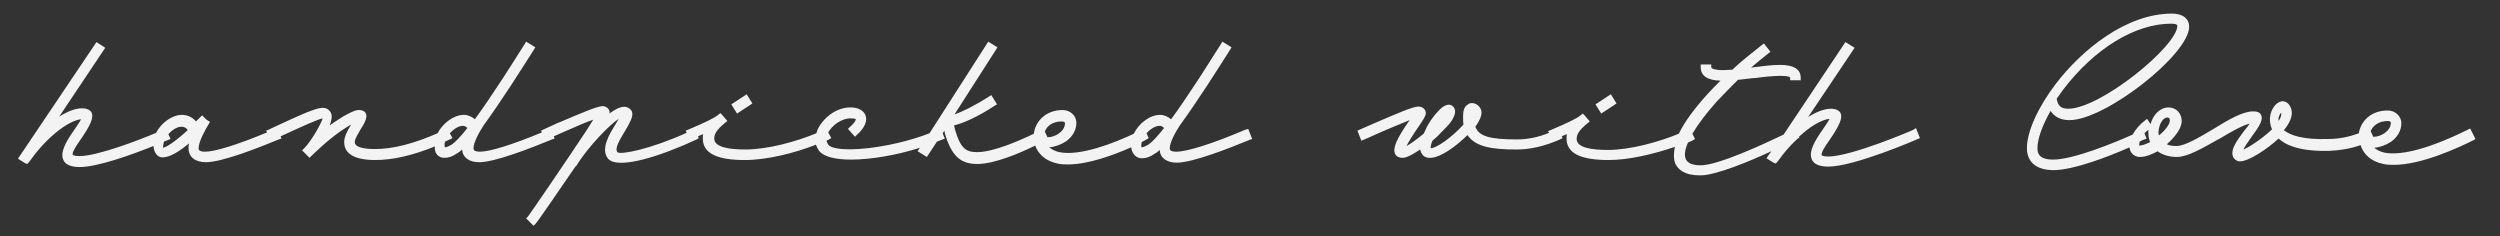 <svg xmlns="http://www.w3.org/2000/svg" xmlns:xlink="http://www.w3.org/1999/xlink" id="Layer_1" x="0px" y="0px" viewBox="0 0 570.2 53.9" style="enable-background:new 0 0 570.2 53.9;" xml:space="preserve">
<rect x="0" y="0" width="570.2" height="53.9" fill="#333333" stroke="none"/>
<style type="text/css">
	.st0{fill:#F3F3F3;}
</style>
<g>
	<polygon class="st0" points="171.6,23.6 170.3,21.5 166.8,23.8 168.1,25.9  "></polygon>
	<path class="st0" d="M284,29.6c-7.5,3.2-13.3,5-15.7,5c-1.5,0-1.5-0.5-1.5-0.8c0-0.6,0.3-2.1,2.3-5.2c1.9-2.6,4-5.7,6.3-9.2   c1.1-1.7,2.3-3.6,3.6-5.6l1.9-3l-2.1-1.3l-0.3,0.5c-2.2,3.4-3.7,5.9-5.1,8c-2.5,3.8-4.6,6.9-6.3,9.2c-0.7-0.6-1.6-1-2.5-1   c-2.4,0-4.9,2-6,4.3c-4.2,2-12.2,5.2-17,4.2c-0.9-0.2-1.7-0.6-2.3-1.1c1.3-0.1,2.7-0.6,3.9-1.4c1.5-1.1,2.3-2.6,2.3-4.2   c0-1.6-1.4-2.9-3.1-2.9c-4.1,0-6.3,2.8-6.6,5.4c-3.1,1.5-9.2,4.2-12.9,4.2c-2.5,0-3.8-0.7-5.1-5.2l-0.2-0.9c2-0.5,5-1.7,9.3-4.5   l0.5-0.3l-1.3-2.1l-0.5,0.3c-3.6,2.3-6.2,3.5-7.9,4.1l9.8-15.3l-2.1-1.3l-13.4,20.9c-9.3,3.6-21.4,4.7-23.1,2.6   c-0.2-0.3-0.3-0.6-0.4-0.9c0.2-0.1,0.4-0.2,0.6-0.3l0.5-0.3l-0.7-1.3c0.9-1.6,3-3.2,5.1-3.2c1,0,1.2,0.2,1.2,0.2   c0,0.1-0.1,0.7-1.4,1.8l-0.4,0.4l1.6,1.8l0.4-0.4c1.8-1.6,2.5-3.2,2-4.5c-0.4-1.1-1.7-1.8-3.4-1.8c-3.4,0-6.3,2.5-7.5,5   c-0.1,0.3-0.2,0.6-0.3,0.9c-4.6,1.9-11.1,3.7-16.2,3.7c-3.3,0-7.1-0.4-7.1-2.5c0-0.9,0.4-1.9,2.5-3.6l0.5-0.4l-1.2-1.4l-0.4-0.4   l-0.5,0.4c-0.8,0.7-3.1,1.8-6.9,3.4l-0.5,0.2l0.2,0.5c-8.2,3.7-15.1,5.1-15.8,4.4c-0.5-0.7,0-2,1.8-4.9c1-1.7,1.8-3.1,1.6-4.1   c-0.1-0.5-0.4-0.8-0.9-1.1c-1-0.6-2.4-0.1-4.3,1.3c0.1-0.4,0-0.7-0.2-1c-0.3-0.4-0.8-0.7-1.4-0.7c0,0,0,0,0,0   c-1.4,0.1-5.3,1.8-9.8,3.7l-0.3,0.1c-0.9,0.4-1.7,0.8-2.6,1.2l-1.3,0.6l0.2,0.4c-6.7,2.8-11.9,4.4-14.1,4.4c-1.5,0-1.5-0.5-1.5-0.8   c0-0.6,0.3-2.1,2.3-5.2c1.9-2.6,4-5.7,6.3-9.2c1.1-1.7,2.3-3.6,3.6-5.6l1.9-3l-2.1-1.3l-0.3,0.5c-2.2,3.4-3.7,5.9-5.1,8   c-2.5,3.8-4.6,6.9-6.3,9.2c-0.7-0.6-1.6-1-2.5-1c-2.3,0-4.8,1.9-6,4.2c-5.5,2.4-10.2,3.6-14.3,3.6c-1.7,0-4.6-0.2-4.6-1.6   c0-0.7,0.9-2.1,1.4-3c1.2-1.8,1.5-2.9,1.1-3.6c-0.3-0.5-0.8-0.7-1.6-0.7c-0.9,0-2.1,0.7-3.6,1.5L77.6,27c-0.8,0.5-1.6,1-2.4,1.6   c0.6-1.6,0.6-2.6,0-3.3c-1.4-1.5-3.1-0.8-14,4.3l-0.5,0.2l0.2,0.4C54.2,33,49,34.6,46.8,34.6c-1.5,0-1.5-0.5-1.5-0.8   c0-1.6,1.7-4.5,2.3-5.5l0.3-0.5l-0.8-0.5l-1-1l-1.4,1.4c-0.7-0.9-1.9-1.5-3.2-1.5c-2.3,0-4.8,1.9-5.9,4.1c-4,1.7-13.4,5.3-17.5,5.3   c-1.3,0-1.5-0.3-1.5-0.3c-0.1-0.2-0.1-0.8,1.6-3.2c2.5-3.6,3.2-5.3,2.7-6.4c-0.3-0.6-1.1-1-2.2-1c-1.5,0-3.3,0.7-5.2,1.9L24,10.9   L22,9.6L4.7,35.3l-0.6,0.9l1.6,1l0.5,0.2l0.3-0.3l0.4-0.5c3.6-5.1,8.6-9.1,11.6-9.4c-0.4,0.8-1.7,2.6-2.3,3.5   c-1.8,2.7-2.4,4.6-1.7,5.9c0.5,1,1.8,1.5,3.7,1.5c4.1,0,12.1-2.9,16.8-4.8c0.1,1.5,0.9,2.6,2.1,2.6c1.7,0,4-1.5,6-3.2   c-0.1,0.4-0.1,0.8-0.1,1.1c0,2,1.5,3.2,4,3.2c3.6,0,12-3.3,16.6-5.2l0.6-0.2l-0.2-0.5c5.2-2.4,8.5-3.9,9.6-4.1   c-0.4,1.3-2.6,5.2-4.2,6.8l-0.5,0.5l1.7,1.7l0.4-0.4c0,0,4.4-4.4,8.1-6.6c0.3-0.2,0.7-0.4,1-0.6c-0.7,1.1-1.6,2.7-1.6,4   c0,2.7,2.4,4.1,7.1,4.1c3.9,0,8.4-1,13.6-3.1C99,35,100,36,101.4,36c0.9,0,1.8-0.3,2.8-1c0.4-0.2,0.8-0.5,1.2-0.9   c0.1,1.8,1.6,2.9,3.9,2.9c3.6,0,12-3.3,16.6-5.2l0.6-0.2l-0.2-0.5l1.8-0.8c3.4-1.5,5.7-2.5,7.2-3c-0.4,0.7-1,1.6-1.7,2.7   c-4.3,6.5-12.7,18.8-13.2,19.4l-0.4,0.4l1.7,1.7l0.4-0.4c0.6-0.6,5.6-8,9.2-13.2h0.1l0.2-0.3c2.5-4.1,7.4-9.1,9.5-10.5   c-0.2,0.3-0.4,0.8-0.8,1.4c-1.3,2.1-3.4,5.5-1.6,7.7c2.3,2.6,12.3-0.7,20.2-4.4l0.5-0.3l-0.2-0.4c0.4-0.2,0.8-0.4,1.2-0.5   c-0.1,0.3-0.1,0.7-0.1,1c0,3.3,3.1,4.9,9.6,4.9c5,0,11.4-1.6,16.2-3.5c0.2,0.5,0.4,1,0.8,1.5c1.1,1.3,3.8,1.9,7.2,1.9   c4.5,0,10.4-1,15.7-2.7l-0.5,0.8l2.1,1.3l2.3-3.5c0.4-0.2,0.9-0.3,1.3-0.5l0.5-0.2l-0.5-1.2l0.4-0.6l0.1,0.6c1.5,5.1,3.5,7,7.4,7   c3.9,0,9.8-2.5,13.2-4.2c0.7,1.9,2.3,3.5,5.1,4.1c0.8,0.2,1.6,0.2,2.4,0.2c4.6,0,10.3-2.1,14.4-3.9c0.2,1.5,1.1,2.5,2.5,2.5   c0.9,0,1.8-0.3,2.8-1c0.4-0.2,0.8-0.5,1.2-0.9c0.1,1.8,1.6,2.9,3.9,2.9c3.6,0,12-3.3,16.6-5.2l0.6-0.2l-0.9-2.3L284,29.6z    M37.4,32.3c0.6-0.2,0.9-0.4,1-0.4l0.5-0.2l-0.5-1.1c0.9-1,2-1.7,3-1.7c0.6,0,1.2,0.3,1.4,0.8c-3.2,2.9-4.8,3.8-5.6,4   c0-0.1,0-0.2,0-0.4C37.3,32.9,37.3,32.6,37.4,32.3z M101.5,32.3c0.4-0.2,0.7-0.3,1.1-0.5l0.6-0.3l-0.6-1.1c0.9-1,2-1.7,3-1.7   c0.3,0,0.6,0.1,1,0.5c-1.5,1.9-2.7,3.2-3.6,3.8c-0.9,0.5-1.3,0.6-1.5,0.6c0,0-0.1-0.1-0.1-0.5C101.4,32.9,101.4,32.6,101.5,32.3z    M260.4,32.4c0.4-0.2,0.8-0.4,1.1-0.6l0.5-0.3l-0.5-1.1c0.9-1,2-1.7,3-1.7c0.3,0,0.6,0.1,1,0.5c-1.5,1.9-2.7,3.2-3.6,3.8   c-0.9,0.5-1.3,0.6-1.5,0.6c0,0-0.1-0.1-0.1-0.5C260.3,32.9,260.4,32.7,260.4,32.4z M238.3,30c0.5-1.3,1.8-2.3,3.9-2.3   c0.3,0,0.7,0.1,0.7,0.4c0,1.9-2.3,3.2-3.9,3.2c0,0,0,0-0.1,0L238.3,30z"></path>
	<polygon class="st0" points="368.7,23.6 367.4,21.5 363.9,23.8 365.2,25.9  "></polygon>
	<path class="st0" d="M436.4,29.6c-0.1,0.1-14.2,6.1-19.4,6.1c-1.3,0-1.5-0.3-1.5-0.3c-0.1-0.2-0.1-0.8,1.6-3.2   c2.5-3.6,3.2-5.3,2.7-6.4c-0.3-0.6-1.1-1-2.2-1c-1.5,0-3.3,0.7-5.2,1.9l10.6-15.8l-2.1-1.3l-14.1,21.1c-4.4,2.1-14.9,7-18.9,7   c-1.9,0-3-0.5-3.4-1.4c-0.4-0.9-0.2-2.2,0.5-3.8c0.4-0.2,0.8-0.3,1.1-0.5l0.5-0.3l-0.6-1.2c1.3-2.2,3.2-4.7,5.6-7.4   c1.7-1.8,3.3-3.4,4.8-4.9l0.1,0c1.2-0.1,2.3-0.3,3.5-0.4l0.3,0c2.2-0.3,4.2-0.5,5.8-0.5c1.9,0,2.2,0.3,2.2,0.4v0.6h2.4v-0.6   c0-1.9-1.6-2.9-4.7-2.9c-1.9,0-4.2,0.3-6.5,0.6l-0.1,0c1.3-1.1,2.6-2.2,3.9-3.2l0.5-0.4l-1.5-1.9l-0.5,0.4   c-2.4,1.9-4.7,3.7-6.7,5.6c-0.7,0-1.4,0.1-2.1,0.1c-1.7,0-2.7-0.3-2.7-0.7v-0.6h-2.4v0.6c0,2,1.5,3,4.5,3.1c-0.9,0.9-1.9,1.9-2.9,3   c-3,3.3-5.3,6.4-6.6,9.1c-4.6,1.9-11.1,3.7-16.2,3.7c-3.3,0-7.1-0.4-7.1-2.5c0-0.9,0.4-1.9,2.5-3.6l0.5-0.4l-1.2-1.4l-0.4-0.4   l-0.5,0.4c-0.8,0.7-3.1,1.8-6.9,3.4l-0.5,0.2l0.2,0.4c-2.4,1-4.9,1.5-7.3,1.5c-6.2,0-8.7-0.7-9.5-2.9c1.3-1.8,1.7-3.2,1.2-4.1   c-0.3-0.6-0.8-1-1.4-1.2c-0.6-0.2-1.2-0.1-1.6,0.3c-0.7,0.4-1,1.3-1,2.6c0,0.8,0,1.4,0.1,1.9c-2.6,2.9-6.3,5.5-7.5,5.4   c0-0.2,0-0.7,0.4-1.7c0.6-0.5,1.3-1.1,1.9-1.8c0.3-0.3,0.6-0.6,0.9-0.9c0.8-0.8,1.4-1.5,1.8-2.2c1.1-1.9,0.4-2.7-0.1-3.1   c-1.3-0.8-2.8,0.8-3.3,1.4c-0.6,0.6-1.1,1.3-1.6,2c-0.4,0.6-0.9,1.4-1.2,2.2l-0.4,0.8c-1.7,1.4-3.1,2.4-3.9,2.8   c0.4-0.8,1.2-2.2,2.8-4.5c1.1-1.6,1.6-2.4,1.6-3c0-0.8-0.7-1.5-1.7-1.5c-1.2,0-4.5,1.4-11.4,4.4l-2.5,1.1l0.9,2.3l1.4-0.6   c4.2-1.9,7.6-3.3,9.6-4.1c0,0,0,0,0,0c-3,4.3-3.9,6.4-3.3,7.7c0.3,0.6,0.9,0.9,1.7,0.9c0.5,0,1.5-0.2,4-1.9   c0.2,0.9,0.7,1.6,1.5,1.8c0.2,0.1,0.5,0.1,0.8,0.1c2.4,0,6.1-2.8,8.5-5.2c1.8,2.7,5.6,3.3,11.2,3.3c3.2,0,6.5-0.8,9.9-2.3l0.6-0.3   l-0.2-0.4c0.4-0.2,0.8-0.4,1.2-0.5c-0.1,0.3-0.1,0.7-0.1,1c0,3.3,3.1,4.9,9.6,4.9c4.7,0,10.4-1.4,15.1-3c-0.3,1.5-0.3,2.8,0.1,3.8   c0.6,1.3,2,2.7,5.7,2.7c3.5,0,11-3.1,16.2-5.5l-0.5,0.7l-0.6,0.9l1.6,1l0.5,0.2l0.3-0.3l0.4-0.5c1.2-1.7,2.6-3.3,4.1-4.7   c0.1,0,0.1-0.1,0.1-0.1l0.5-0.3l-0.1-0.2c2.6-2.4,5.1-3.9,7-4.1c-0.4,0.8-1.7,2.6-2.3,3.5c-1.8,2.7-2.4,4.6-1.7,5.9   c0.5,1,1.8,1.5,3.7,1.5c5.8,0,19.8-6,20.4-6.3l0.5-0.2l-0.9-2.3L436.4,29.6z"></path>
	<path class="st0" d="M563.4,29.3l-0.6,0.3c-3,1.5-13.2,6.4-19,5.2c-0.9-0.2-1.7-0.6-2.3-1.1c1.3-0.1,2.7-0.6,3.9-1.4   c1.5-1.1,2.3-2.6,2.3-4.2c0-1.6-1.4-2.9-3.1-2.9c-4,0-6.2,2.6-6.6,5.2c-2.2,0.8-4.5,1.3-7,1.3c-5.9,0.2-8.7-0.9-10.1-2   c1.5-1.8,2.1-3.5,1.7-4.8c-0.4-1.3-1.2-1.7-1.7-1.8c-0.8-0.1-1.7,0.4-2.3,1.3c-0.8,1.1-1.3,3.1-0.4,5.1c-2.3,2.2-5.3,4.1-6.5,4.6   c0.2-0.5,0.7-1.3,1.9-3c2-2.6,2.6-4,2.1-4.9c-0.3-0.6-0.9-0.8-1.8-0.8c-2.3,0-5.5,1.8-9.2,4.1c-3.2,1.9-6.4,3.8-8.3,3.8   c-0.9,0-1.7-0.1-2.2-0.4c1.7-1.5,3.4-3.5,3.4-5.3c0-1.8-1.3-3.1-3-3.1c-1.9,0-3.5,1.6-4.1,3.8l-0.8-1.2l-0.5,0.4   c-1.1,0.8-2.1,2-2.8,3.2c-4,1.8-13.5,5.7-18.1,5.7c-3.2,0-3.6-1.4-3.6-2.6c0-2.1,1.1-5.2,3-8.5c0.9,1.4,2.4,2.1,4.3,2.1   c8.2,0,27.3-15,27.3-21.3c0-1.8-1.4-3-3.9-3c-10.5,0-20.6,8.3-26.5,16c-4.1,5.4-6.6,10.9-6.6,14.7c0,3.2,2.2,5,6.1,5   c4.5,0,12.6-3.1,17.3-5.2c0.1,1.3,1.1,2.2,2.4,2.2c1.4,0,2.9-0.7,4-1.3c1.1,0.8,2.6,1.3,4.4,1.3c2.5,0,6-2.1,9.4-4l0.4-0.2   c2.5-1.5,5.1-3,6.8-3.4c-0.3,0.5-0.8,1.1-1.3,1.7c-1.9,2.5-2.9,4.2-2.6,5.5c0.1,0.6,0.5,1,1.1,1.3c0.2,0.1,0.4,0.1,0.6,0.1   c2,0,6.2-2.8,8.8-5.2c1.6,1.5,4.9,3,11.6,2.8c2.5-0.1,4.8-0.5,7.1-1.3c0.6,1.9,2.2,3.7,5.2,4.3c0.8,0.2,1.6,0.2,2.4,0.2   c6.2,0,14.5-3.8,18.1-5.6l0.5-0.3L563.4,29.3z M494.3,26.8c0.3,0,0.6,0.1,0.6,0.7c0,0.8-1,2.2-2.5,3.4c0-0.2-0.1-0.5-0.1-0.7   C492.4,28.2,493.4,26.8,494.3,26.8z M469.1,22.5c0.5-0.7,1-1.4,1.5-2.1c7.2-9.4,16.4-15,24.6-15c1.4,0,1.4,0.4,1.4,0.5   c0,4.6-17.5,18.9-24.9,18.9C470.1,24.8,469.3,24.1,469.1,22.5z M519.7,27.6c-0.1-0.6,0.1-1.1,0.2-1.3c0.1-0.3,0.3-0.5,0.4-0.6   C520.4,26.2,520.2,26.9,519.7,27.6z M541.4,31.2c0,0-0.1,0-0.1,0l-0.6-1.3c0.5-1.2,1.8-2.3,3.9-2.3c0.3,0,0.7,0.1,0.7,0.4   C545.3,29.9,543,31.2,541.4,31.2z M490.4,32.4c-1,0.5-1.8,0.8-2.5,0.8c0,0,0,0,0,0c0,0,0,0,0-0.1c0-0.2,0.1-0.5,0.1-0.8   c0.6-0.3,1-0.5,1.1-0.5l0.5-0.2l-0.5-1.2c0.3-0.3,0.6-0.6,0.9-0.8c0,0.2,0,0.4,0,0.5C490,31,490.1,31.7,490.4,32.4z"></path>
</g>
</svg>